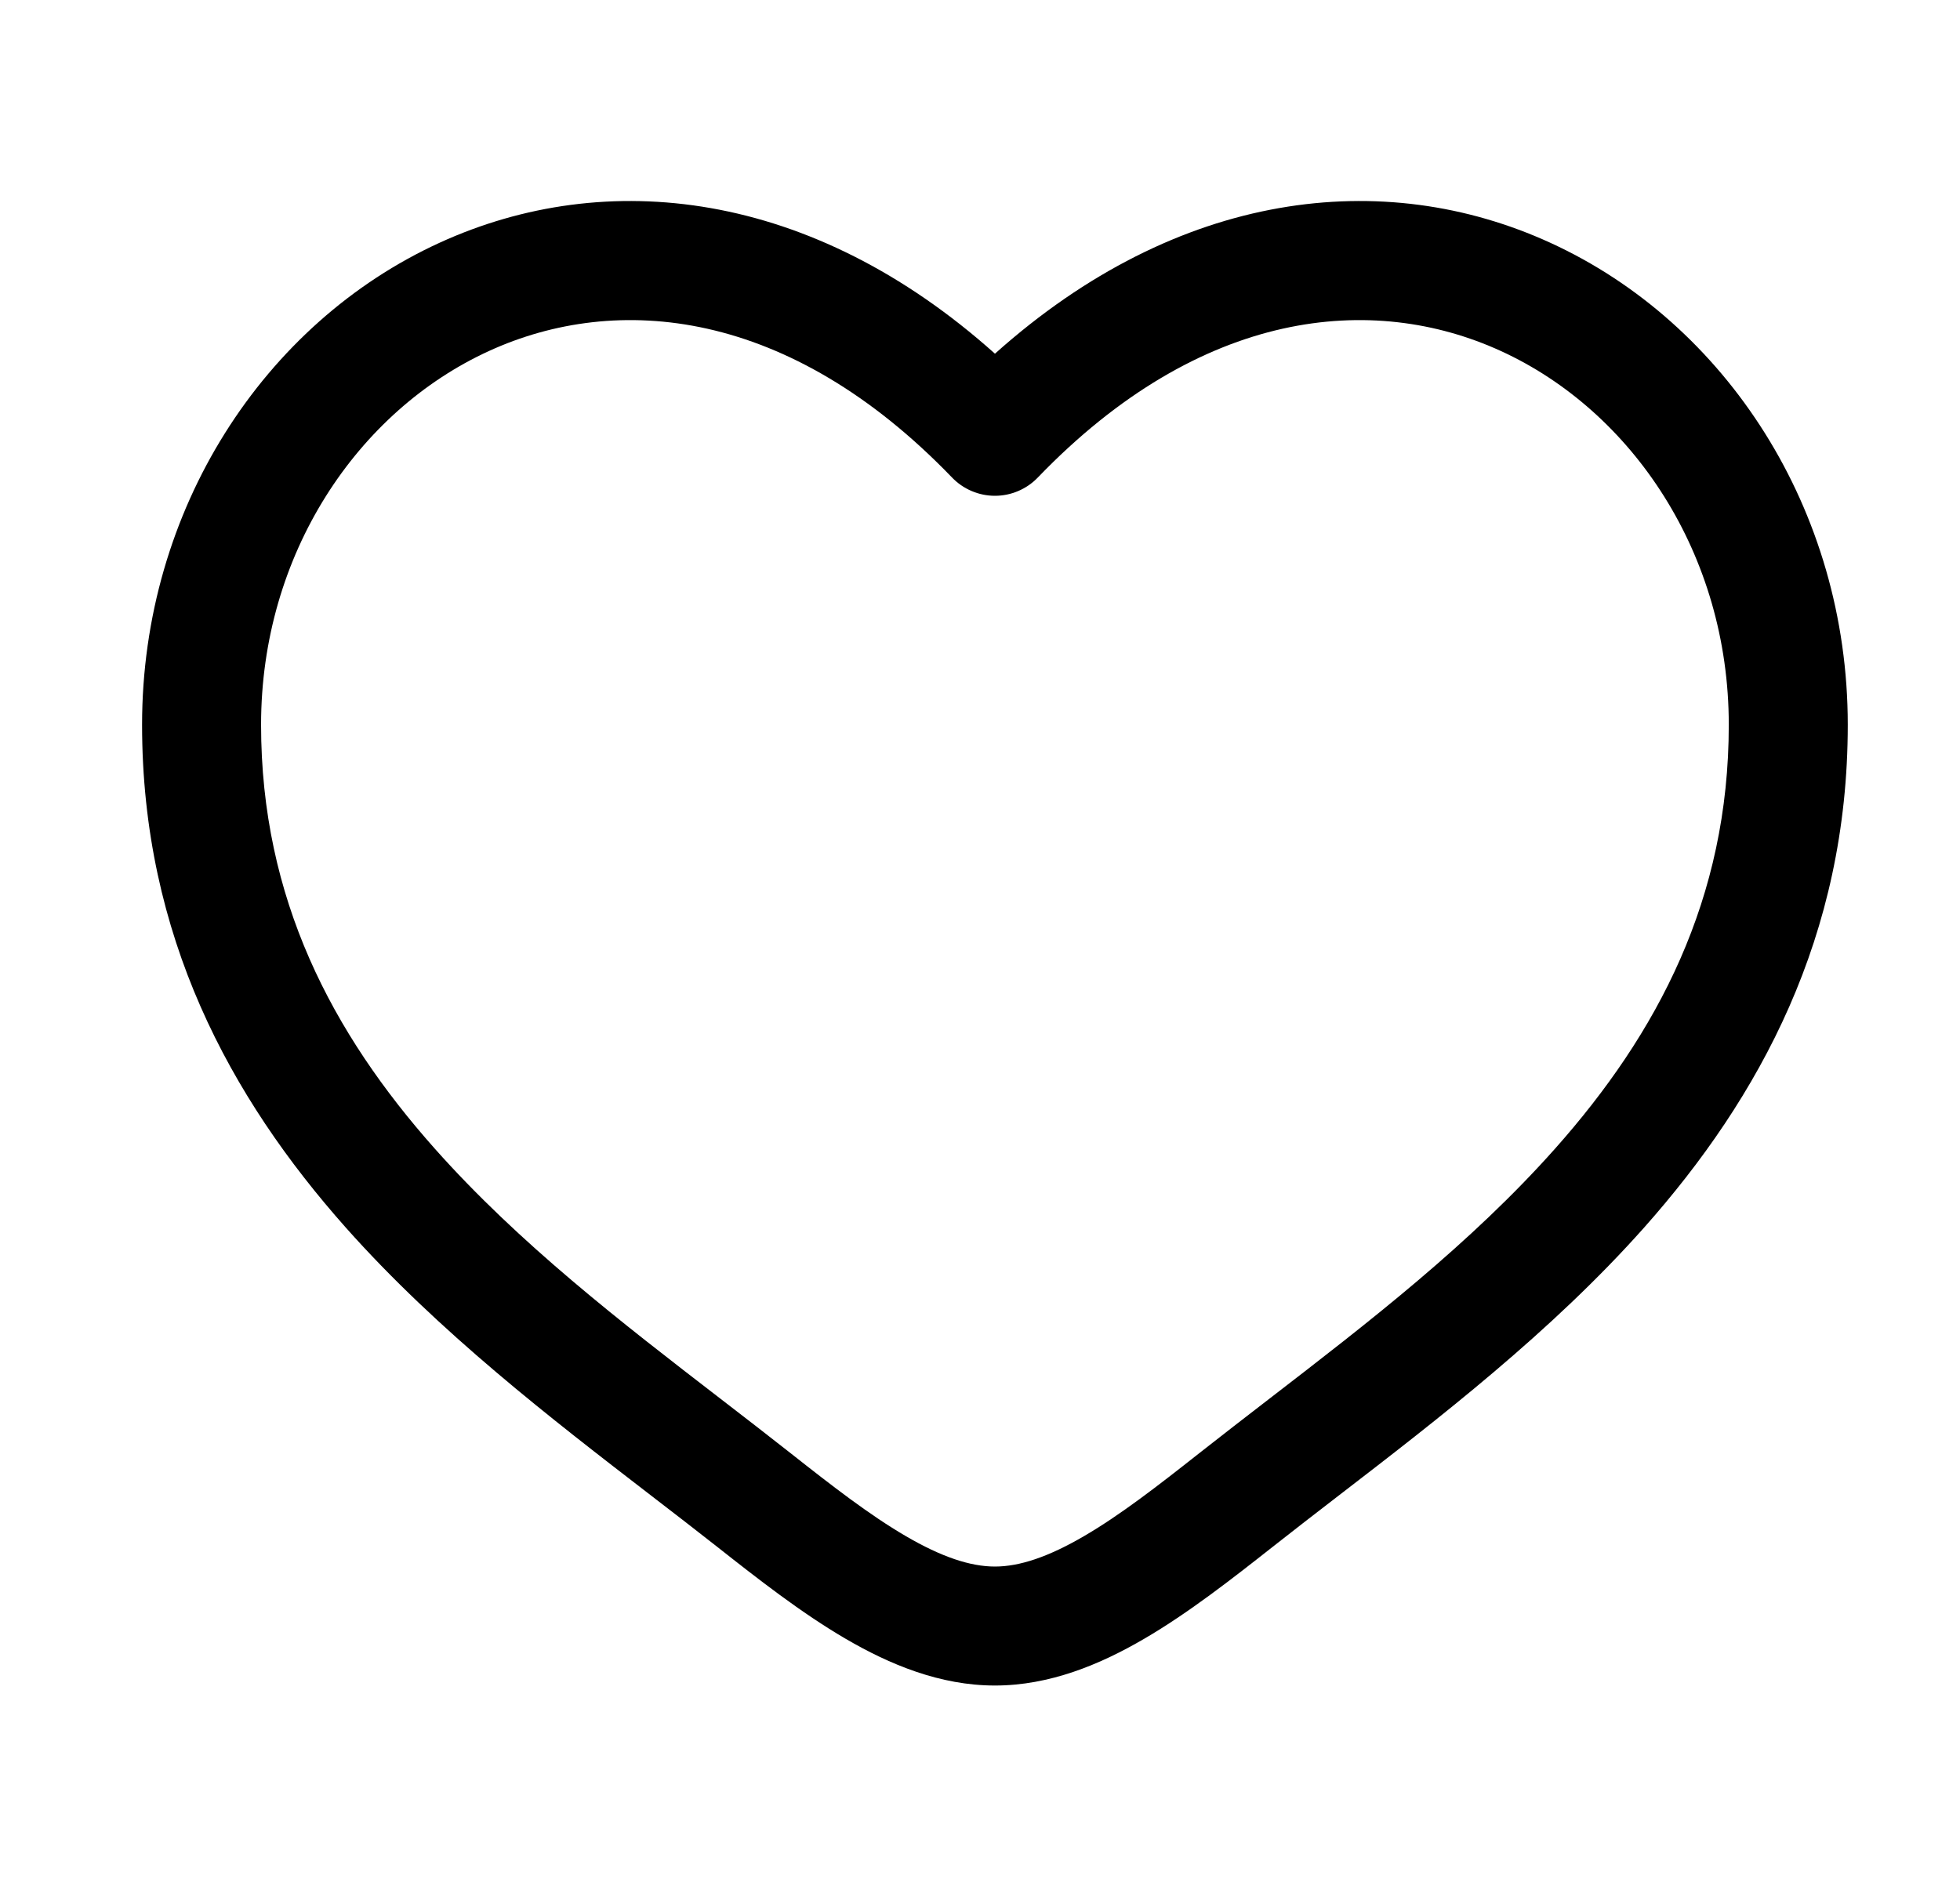 <svg width="35" height="34" viewBox="0 0 35 34" fill="none" xmlns="http://www.w3.org/2000/svg">
<path fill-rule="evenodd" clip-rule="evenodd" d="M8.734 6.268C6.384 7.342 4.662 9.897 4.662 12.944C4.662 16.057 5.936 18.457 7.762 20.513C9.268 22.208 11.089 23.613 12.866 24.982C13.289 25.308 13.708 25.631 14.12 25.956C14.865 26.544 15.53 27.059 16.171 27.433C16.812 27.808 17.328 27.979 17.767 27.979C18.205 27.979 18.721 27.808 19.362 27.433C20.003 27.059 20.668 26.544 21.413 25.956C21.825 25.631 22.245 25.308 22.667 24.982C24.444 23.613 26.265 22.208 27.771 20.513C29.597 18.457 30.871 16.057 30.871 12.944C30.871 9.897 29.149 7.342 26.799 6.268C24.515 5.224 21.448 5.5 18.532 8.529C18.332 8.737 18.055 8.855 17.767 8.855C17.478 8.855 17.201 8.737 17.001 8.529C14.085 5.5 11.018 5.224 8.734 6.268ZM17.767 6.317C14.491 3.386 10.823 2.976 7.851 4.335C4.712 5.77 2.537 9.102 2.537 12.944C2.537 16.72 4.111 19.601 6.174 21.924C7.826 23.784 9.848 25.341 11.633 26.716C12.038 27.028 12.431 27.33 12.805 27.625C13.53 28.197 14.309 28.807 15.099 29.268C15.888 29.729 16.788 30.104 17.767 30.104C18.745 30.104 19.645 29.729 20.434 29.268C21.224 28.807 22.003 28.197 22.729 27.625C23.102 27.33 23.495 27.028 23.899 26.716C25.685 25.341 27.707 23.784 29.36 21.924C31.422 19.601 32.996 16.72 32.996 12.944C32.996 9.102 30.822 5.77 27.682 4.335C24.71 2.976 21.042 3.386 17.767 6.317Z" fill="black"/>
</svg>
